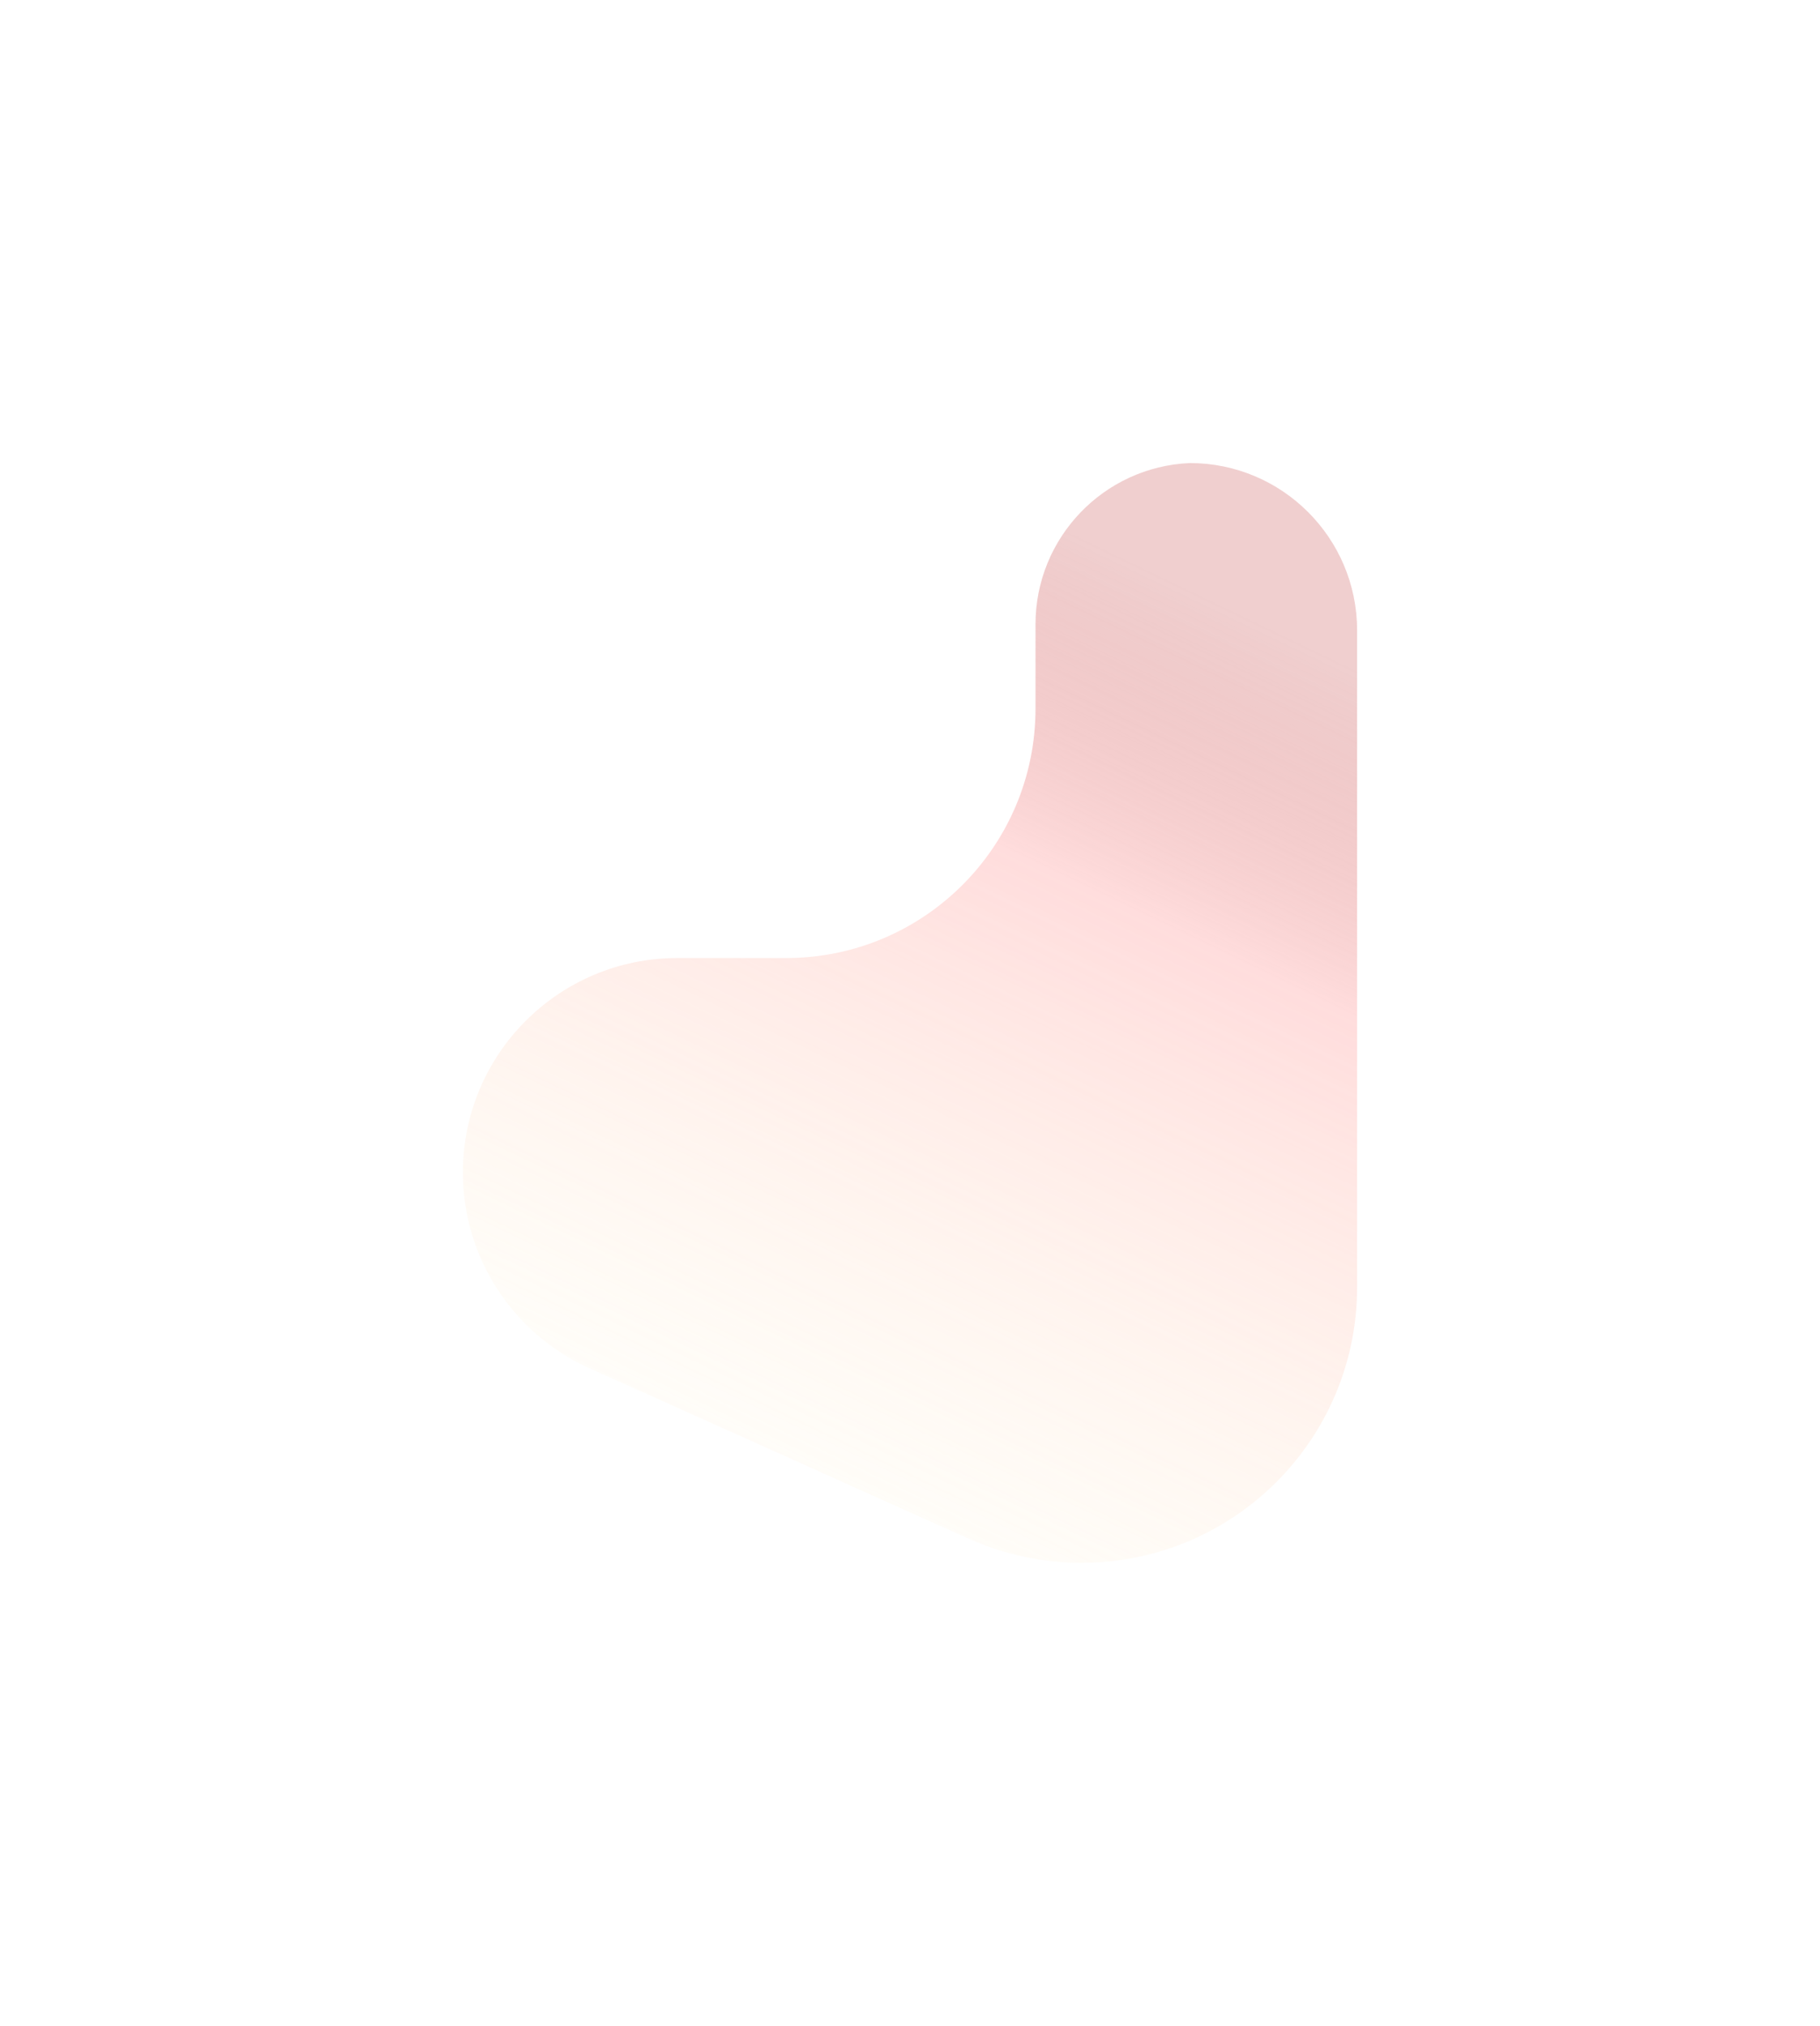 <?xml version="1.0" encoding="utf-8"?>
<svg xmlns="http://www.w3.org/2000/svg" fill="none" height="100%" overflow="visible" preserveAspectRatio="none" style="display: block;" viewBox="0 0 346 385" width="100%">
<g filter="url(#filter0_f_0_3381)" id="Rectangle 3" opacity="0.6">
<path d="M196.86 118.643C196.86 102.227 209.786 88.721 226.186 88C243.757 88 258 102.243 258 119.814V244.601C258 273.54 234.54 297 205.601 297C198.2 297 190.882 295.432 184.131 292.4L112.065 260.03C97.421 253.452 88 238.893 88 222.839C88 200.323 106.253 182.069 128.77 182.069H149.451C175.634 182.069 196.86 160.844 196.86 134.66V118.643Z" fill="url(#paint0_linear_0_3381)" fill-opacity="0.7"/>
</g>
<defs>
<filter color-interpolation-filters="sRGB" filterUnits="userSpaceOnUse" height="385" id="filter0_f_0_3381" width="346" x="0" y="0">
<feFlood flood-opacity="0" result="BackgroundImageFix"/>
<feBlend in="SourceGraphic" in2="BackgroundImageFix" mode="normal" result="shape"/>
<feGaussianBlur result="effect1_foregroundBlur_0_3381" stdDeviation="44"/>
</filter>
<linearGradient gradientUnits="userSpaceOnUse" id="paint0_linear_0_3381" x1="213.866" x2="122.094" y1="106.256" y2="297.011">
<stop stop-color="#AE0000" stop-opacity="0.45"/>
<stop offset="0.281" stop-color="#FFADAD"/>
<stop offset="1" stop-color="#FFF9C8" stop-opacity="0.09"/>
<stop offset="1" stop-color="#D6F4FF"/>
<stop offset="1" stop-color="#3D3318"/>
</linearGradient>
</defs>
</svg>